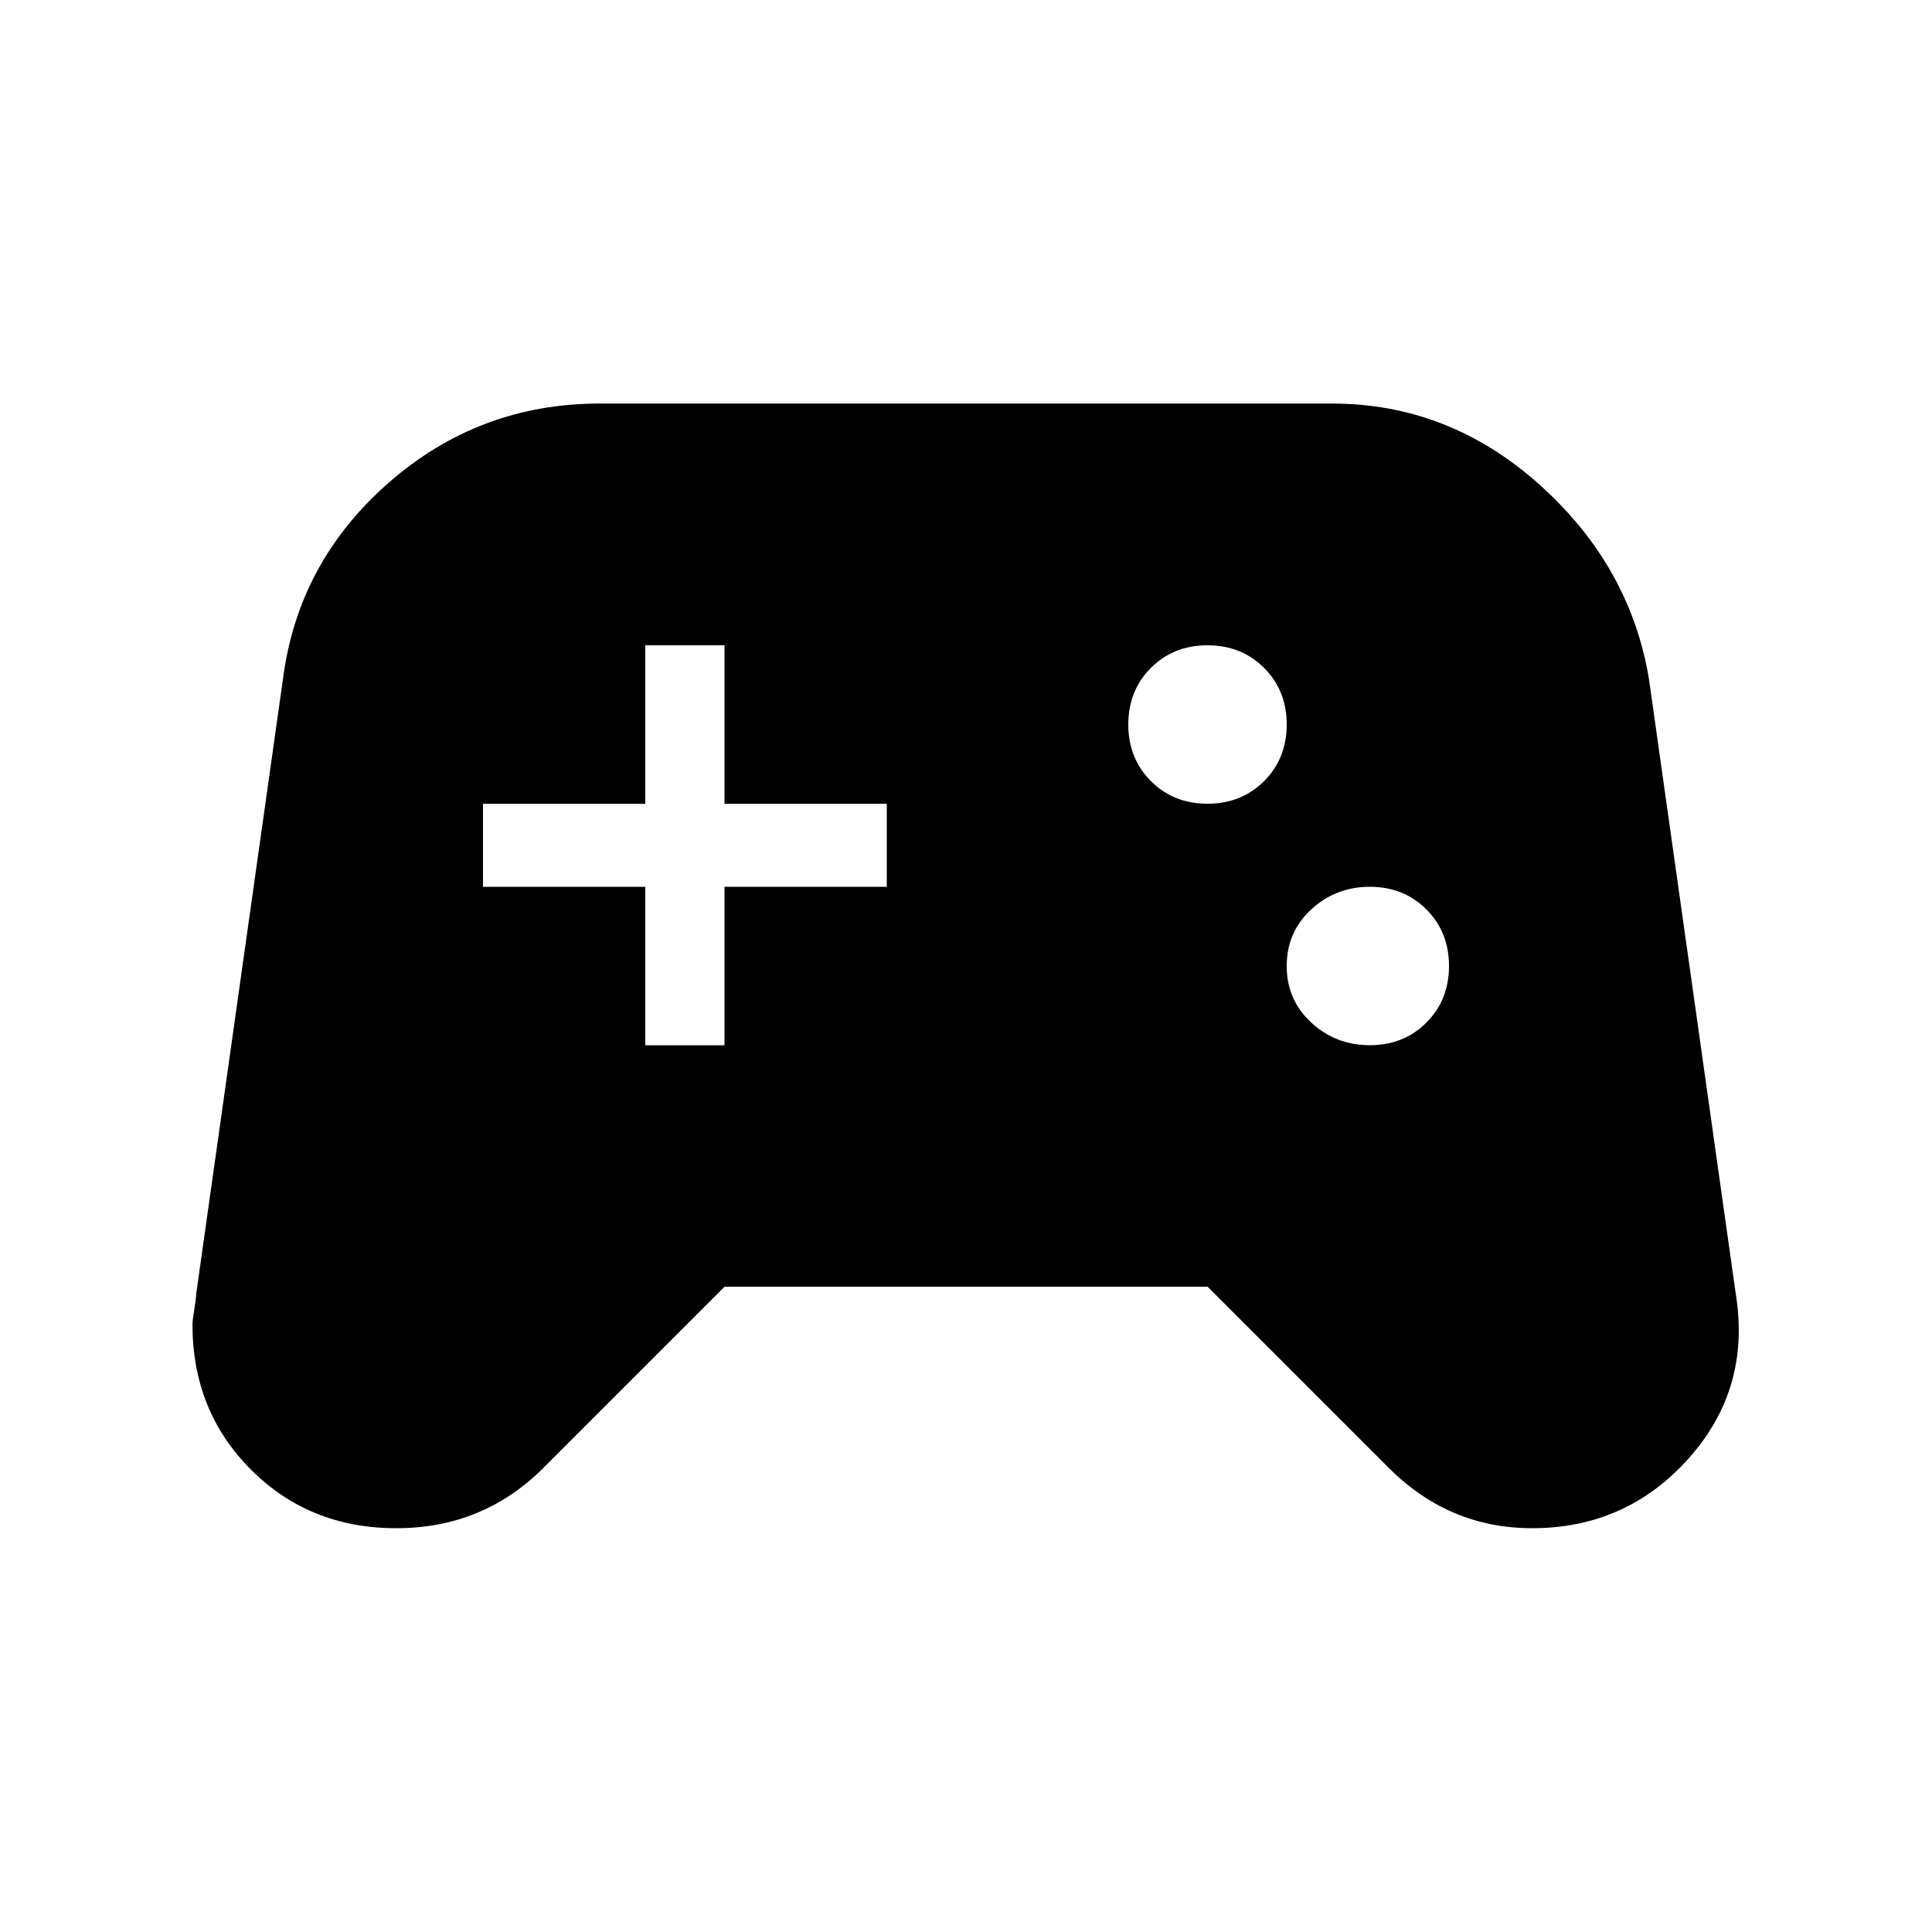 <!-- Generated by IcoMoon.io -->
<svg version="1.1" xmlns="http://www.w3.org/2000/svg" width="24" height="24" viewBox="0 0 24 24">
<path d="M17.016 12.984q0.422 0 0.703-0.281t0.281-0.703-0.281-0.703-0.703-0.281-0.727 0.281-0.305 0.703 0.305 0.703 0.727 0.281zM15 9.984q0.422 0 0.703-0.281t0.281-0.703-0.281-0.703-0.703-0.281-0.703 0.281-0.281 0.703 0.281 0.703 0.703 0.281zM11.016 11.016v-1.031h-2.016v-1.969h-0.984v1.969h-2.016v1.031h2.016v1.969h0.984v-1.969h2.016zM21.563 16.078q0.188 1.172-0.586 2.039t-1.945 0.867q-1.031 0-1.781-0.75l-2.25-2.25h-6l-2.25 2.25q-0.75 0.75-1.828 0.75t-1.805-0.727-0.727-1.805q0-0.047 0.023-0.188t0.023-0.188l1.078-7.641q0.188-1.453 1.313-2.438t2.625-0.984h9.094q1.453 0 2.578 1.008t1.359 2.414z"></path>
</svg>
